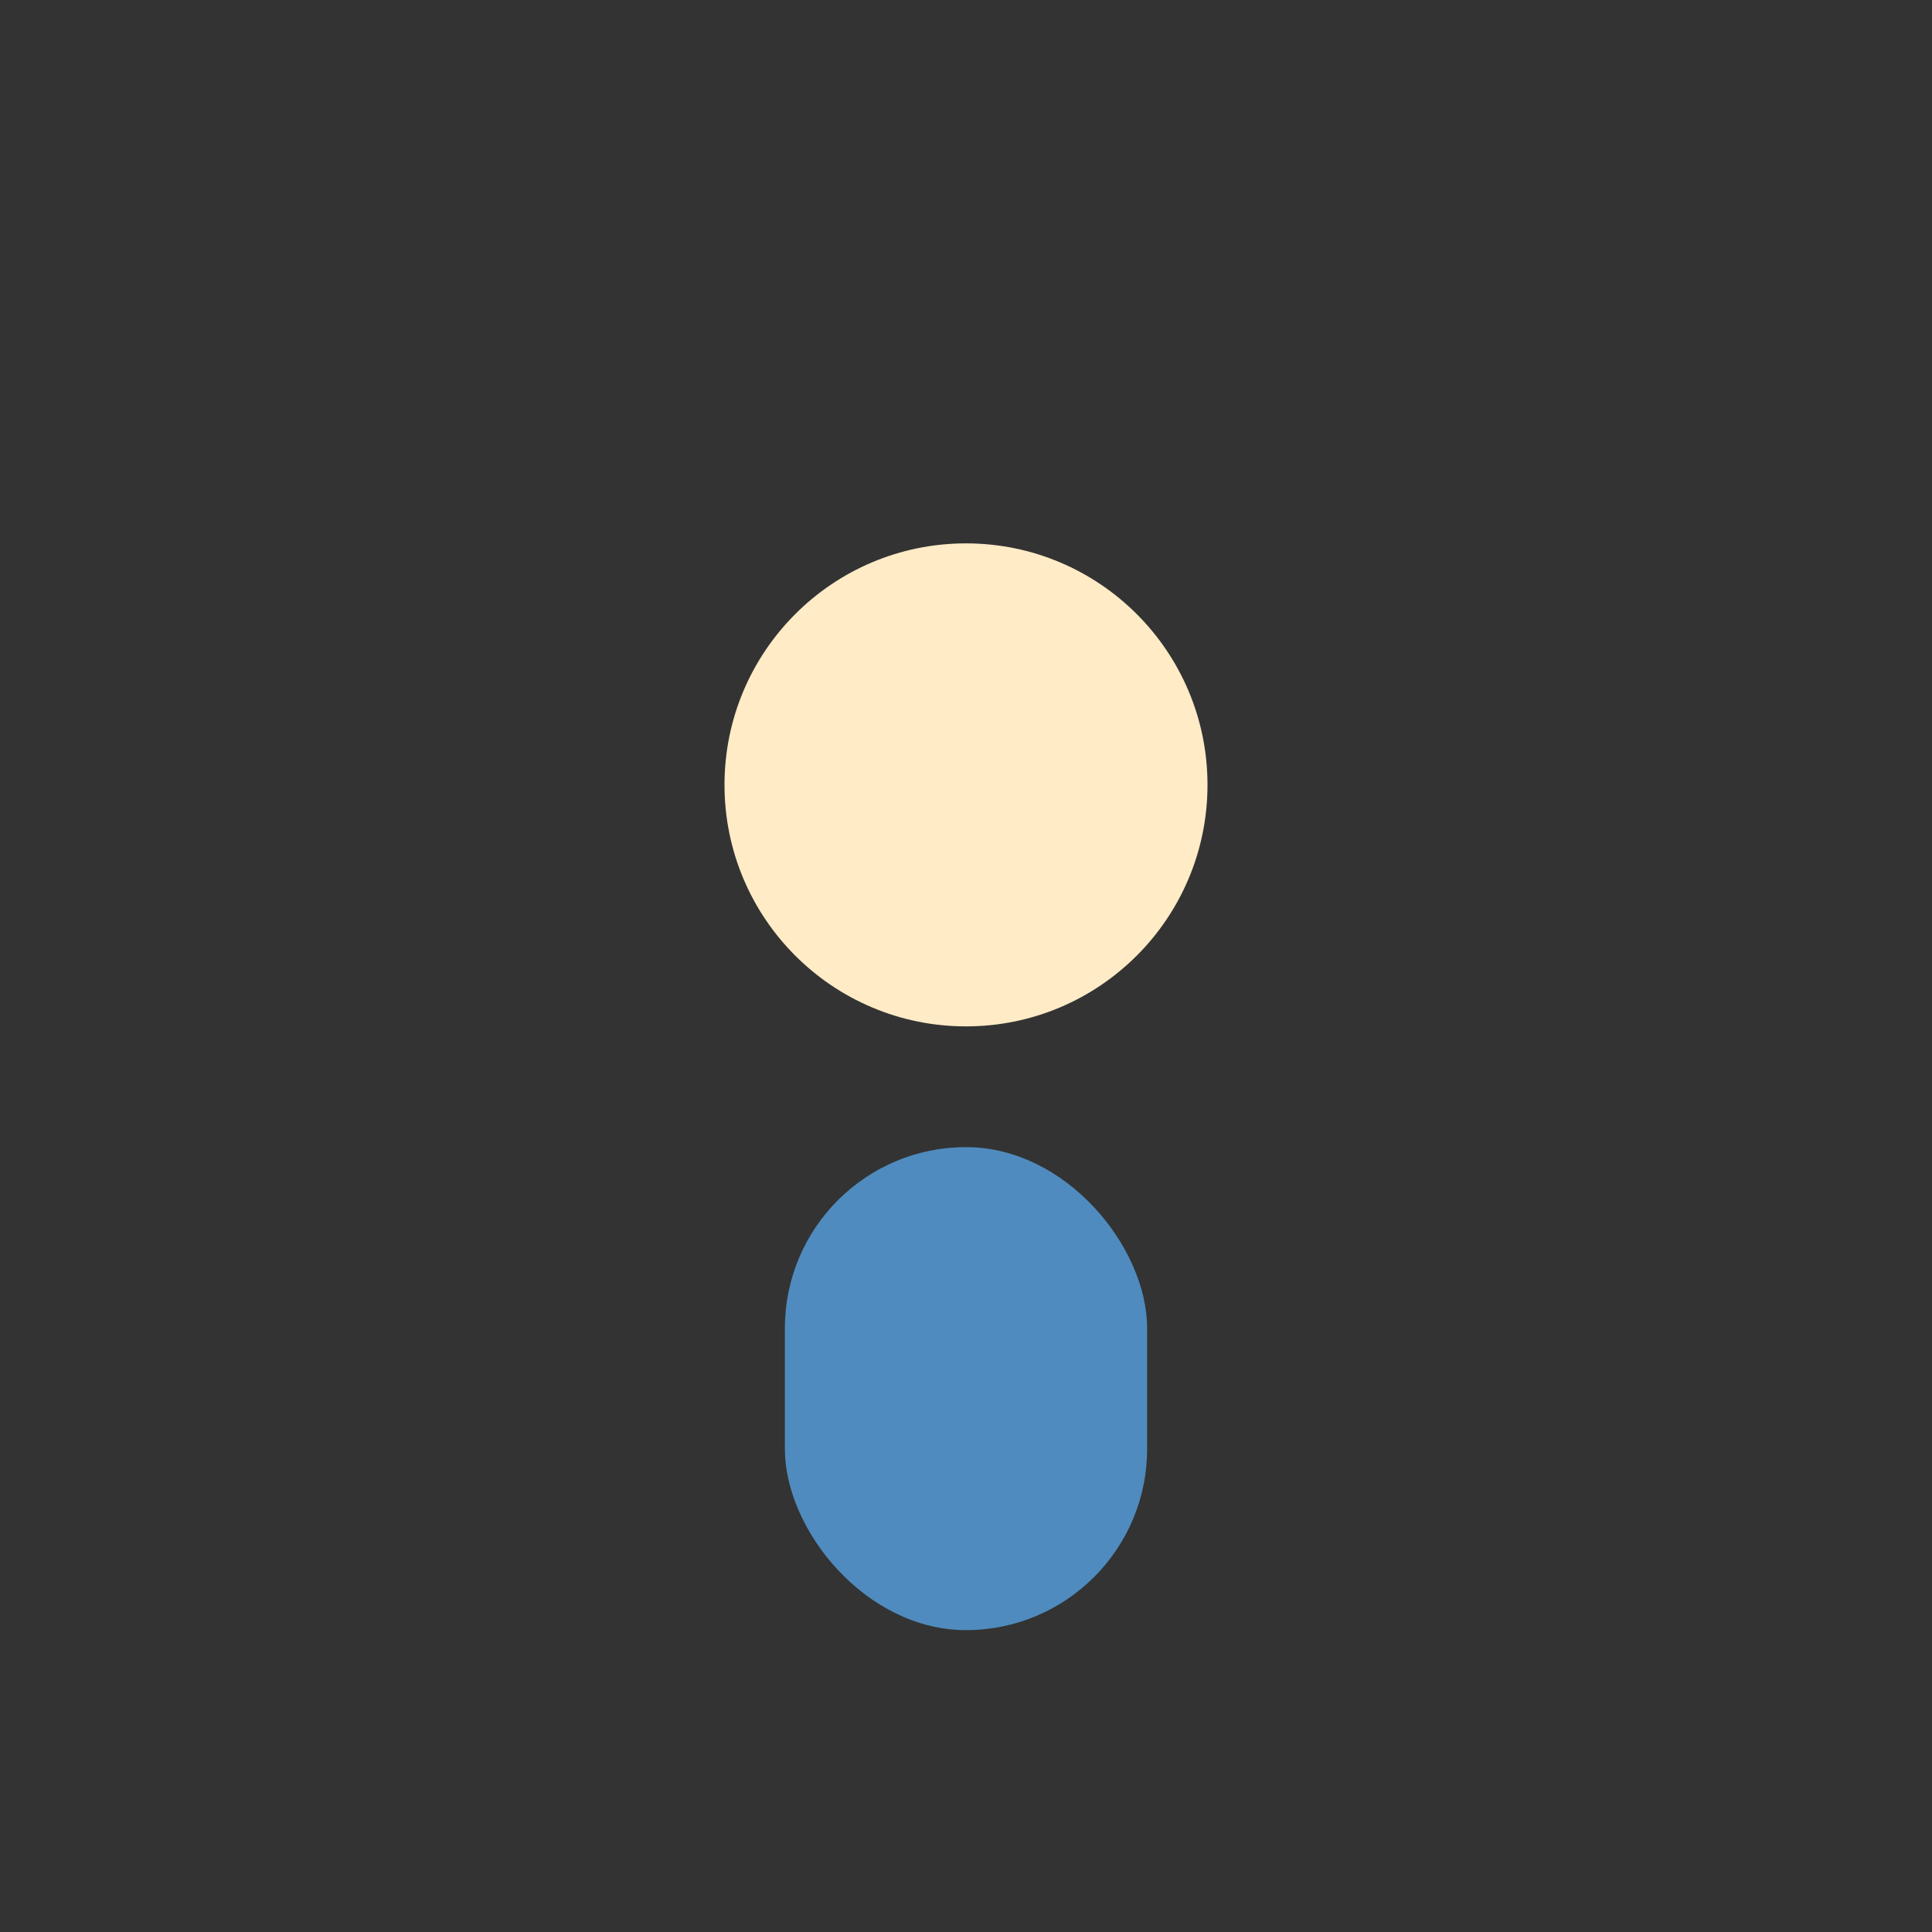 <?xml version="1.0" encoding="UTF-8"?>
<svg xmlns="http://www.w3.org/2000/svg" width="32" height="32" viewBox="0 0 32 32"><rect x="0" y="0" width="32" height="32" fill="#333333" stroke="none"/><circle cx="16" cy="13" r="4" fill="#FFEBC6"/><rect x="13" y="19" width="6" height="8" rx="3" fill="#4F8BBE"/></svg>